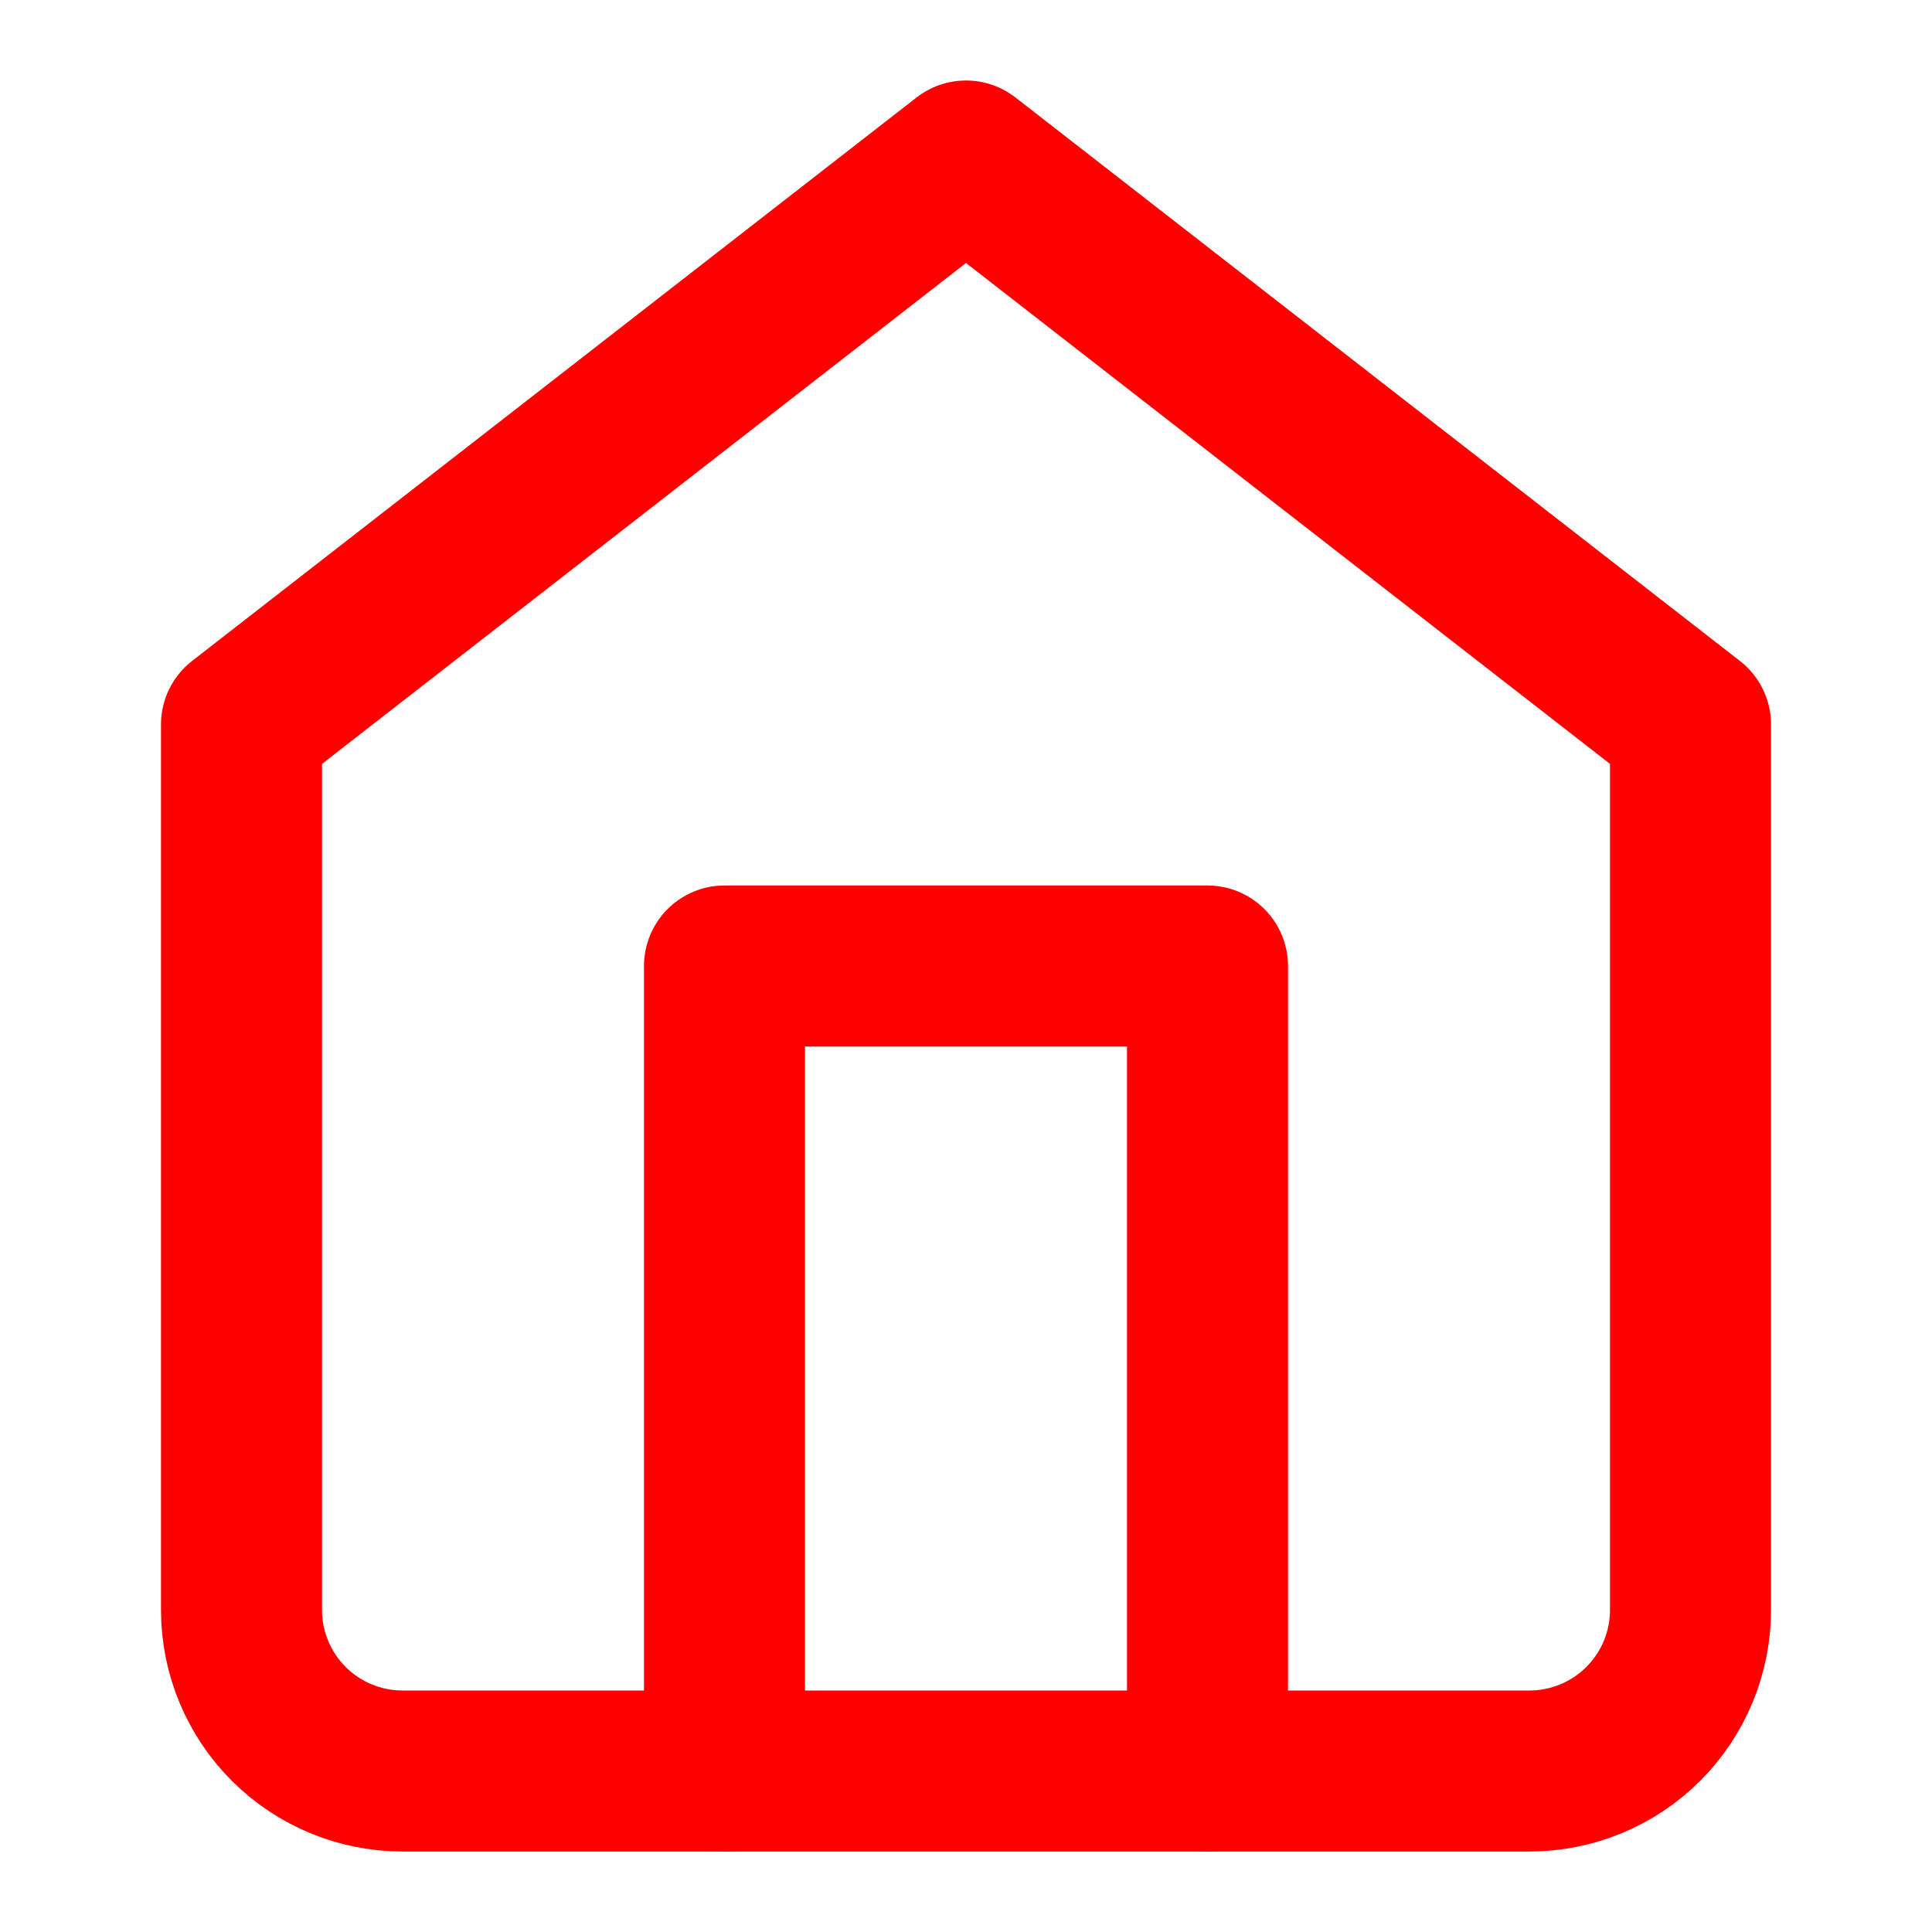 <svg width="24" height="24" viewBox="0 0 24 24" fill="none" xmlns="http://www.w3.org/2000/svg">
<path d="M12 2L3 9V20C3 20.53 3.211 21.039 3.586 21.414C3.961 21.789 4.47 22 5 22H19C19.53 22 20.039 21.789 20.414 21.414C20.789 21.039 21 20.53 21 20V9L12 2Z" stroke="#FF0000" stroke-width="2" stroke-linecap="round" stroke-linejoin="round"/>
<path d="M9 22V12H15V22" stroke="#FF0000" stroke-width="2" stroke-linecap="round" stroke-linejoin="round"/>
</svg>
